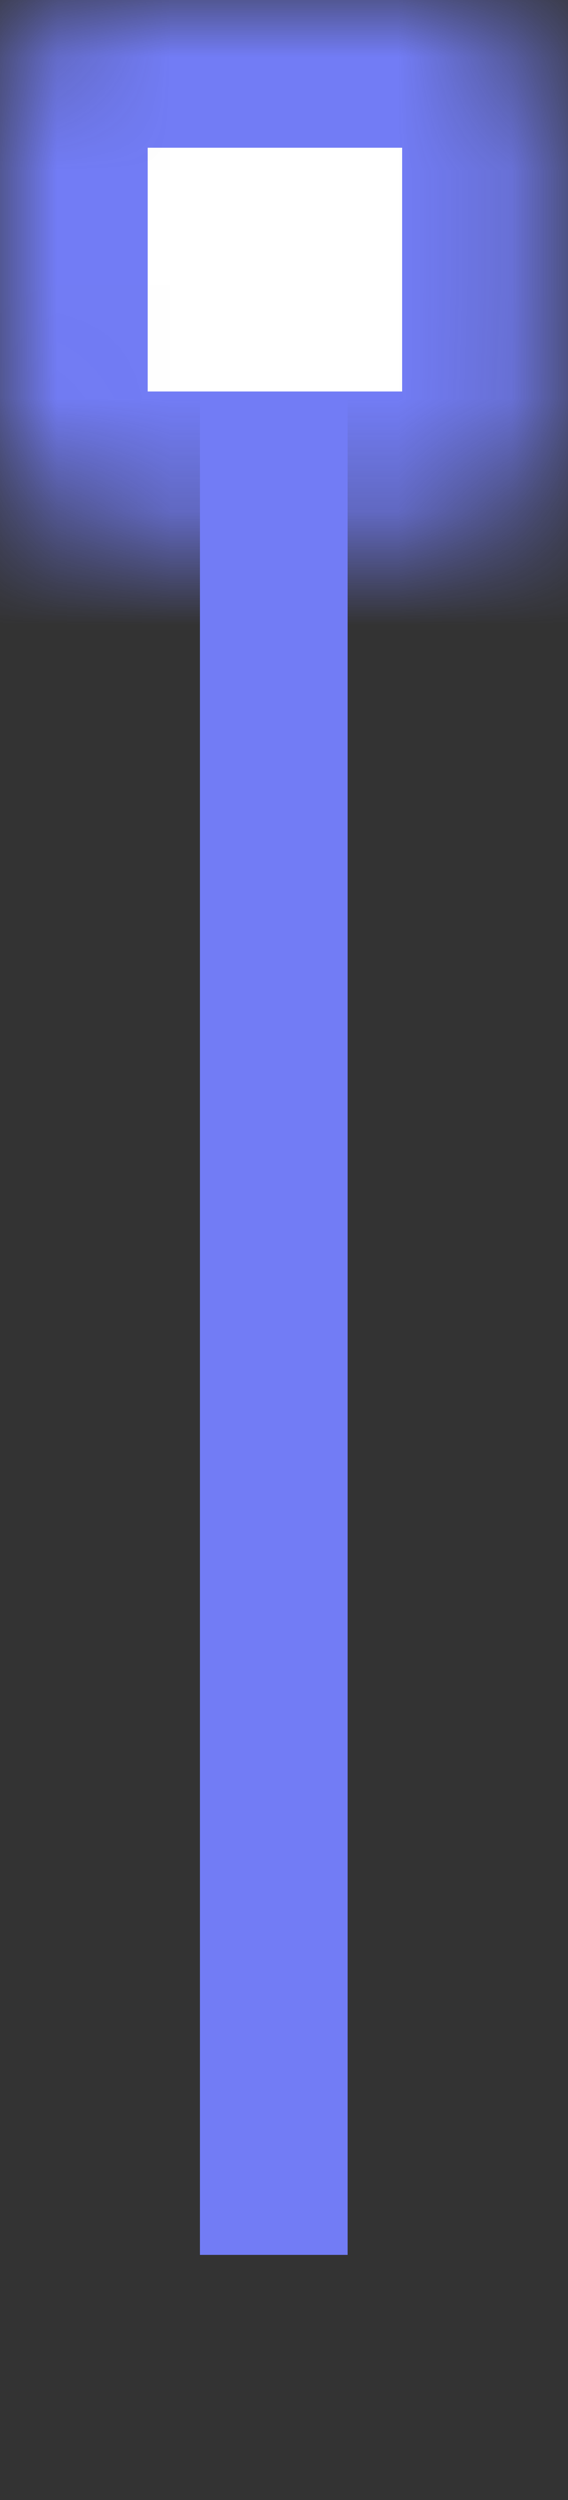 <svg width="5" height="22" viewBox="0 0 5 22" fill="none" xmlns="http://www.w3.org/2000/svg">
<rect x="0" y="0" width="5" height="22" fill="#333333" stroke="none"/>
<line x1="2.41" y1="1.726" x2="2.41" y2="19.843" stroke="#727CF5" stroke-width="1.3"/>
<mask id="path-2-inside-1" fill="white">
<rect width="4.84" height="4.745" rx="1"/>
</mask>
<rect width="4.84" height="4.745" rx="1" fill="white" stroke="#727CF5" stroke-width="2.6" mask="url(#path-2-inside-1)"/>
<mask id="path-3-inside-2" fill="white">
<rect y="17.255" width="4.84" height="4.745" rx="1"/>
</mask>
<rect y="17.255" width="4.84" height="4.745" rx="1" fill="white" stroke="#727CF5" stroke-width="2.6" mask="url(#path-3-inside-2)"/>
</svg>
